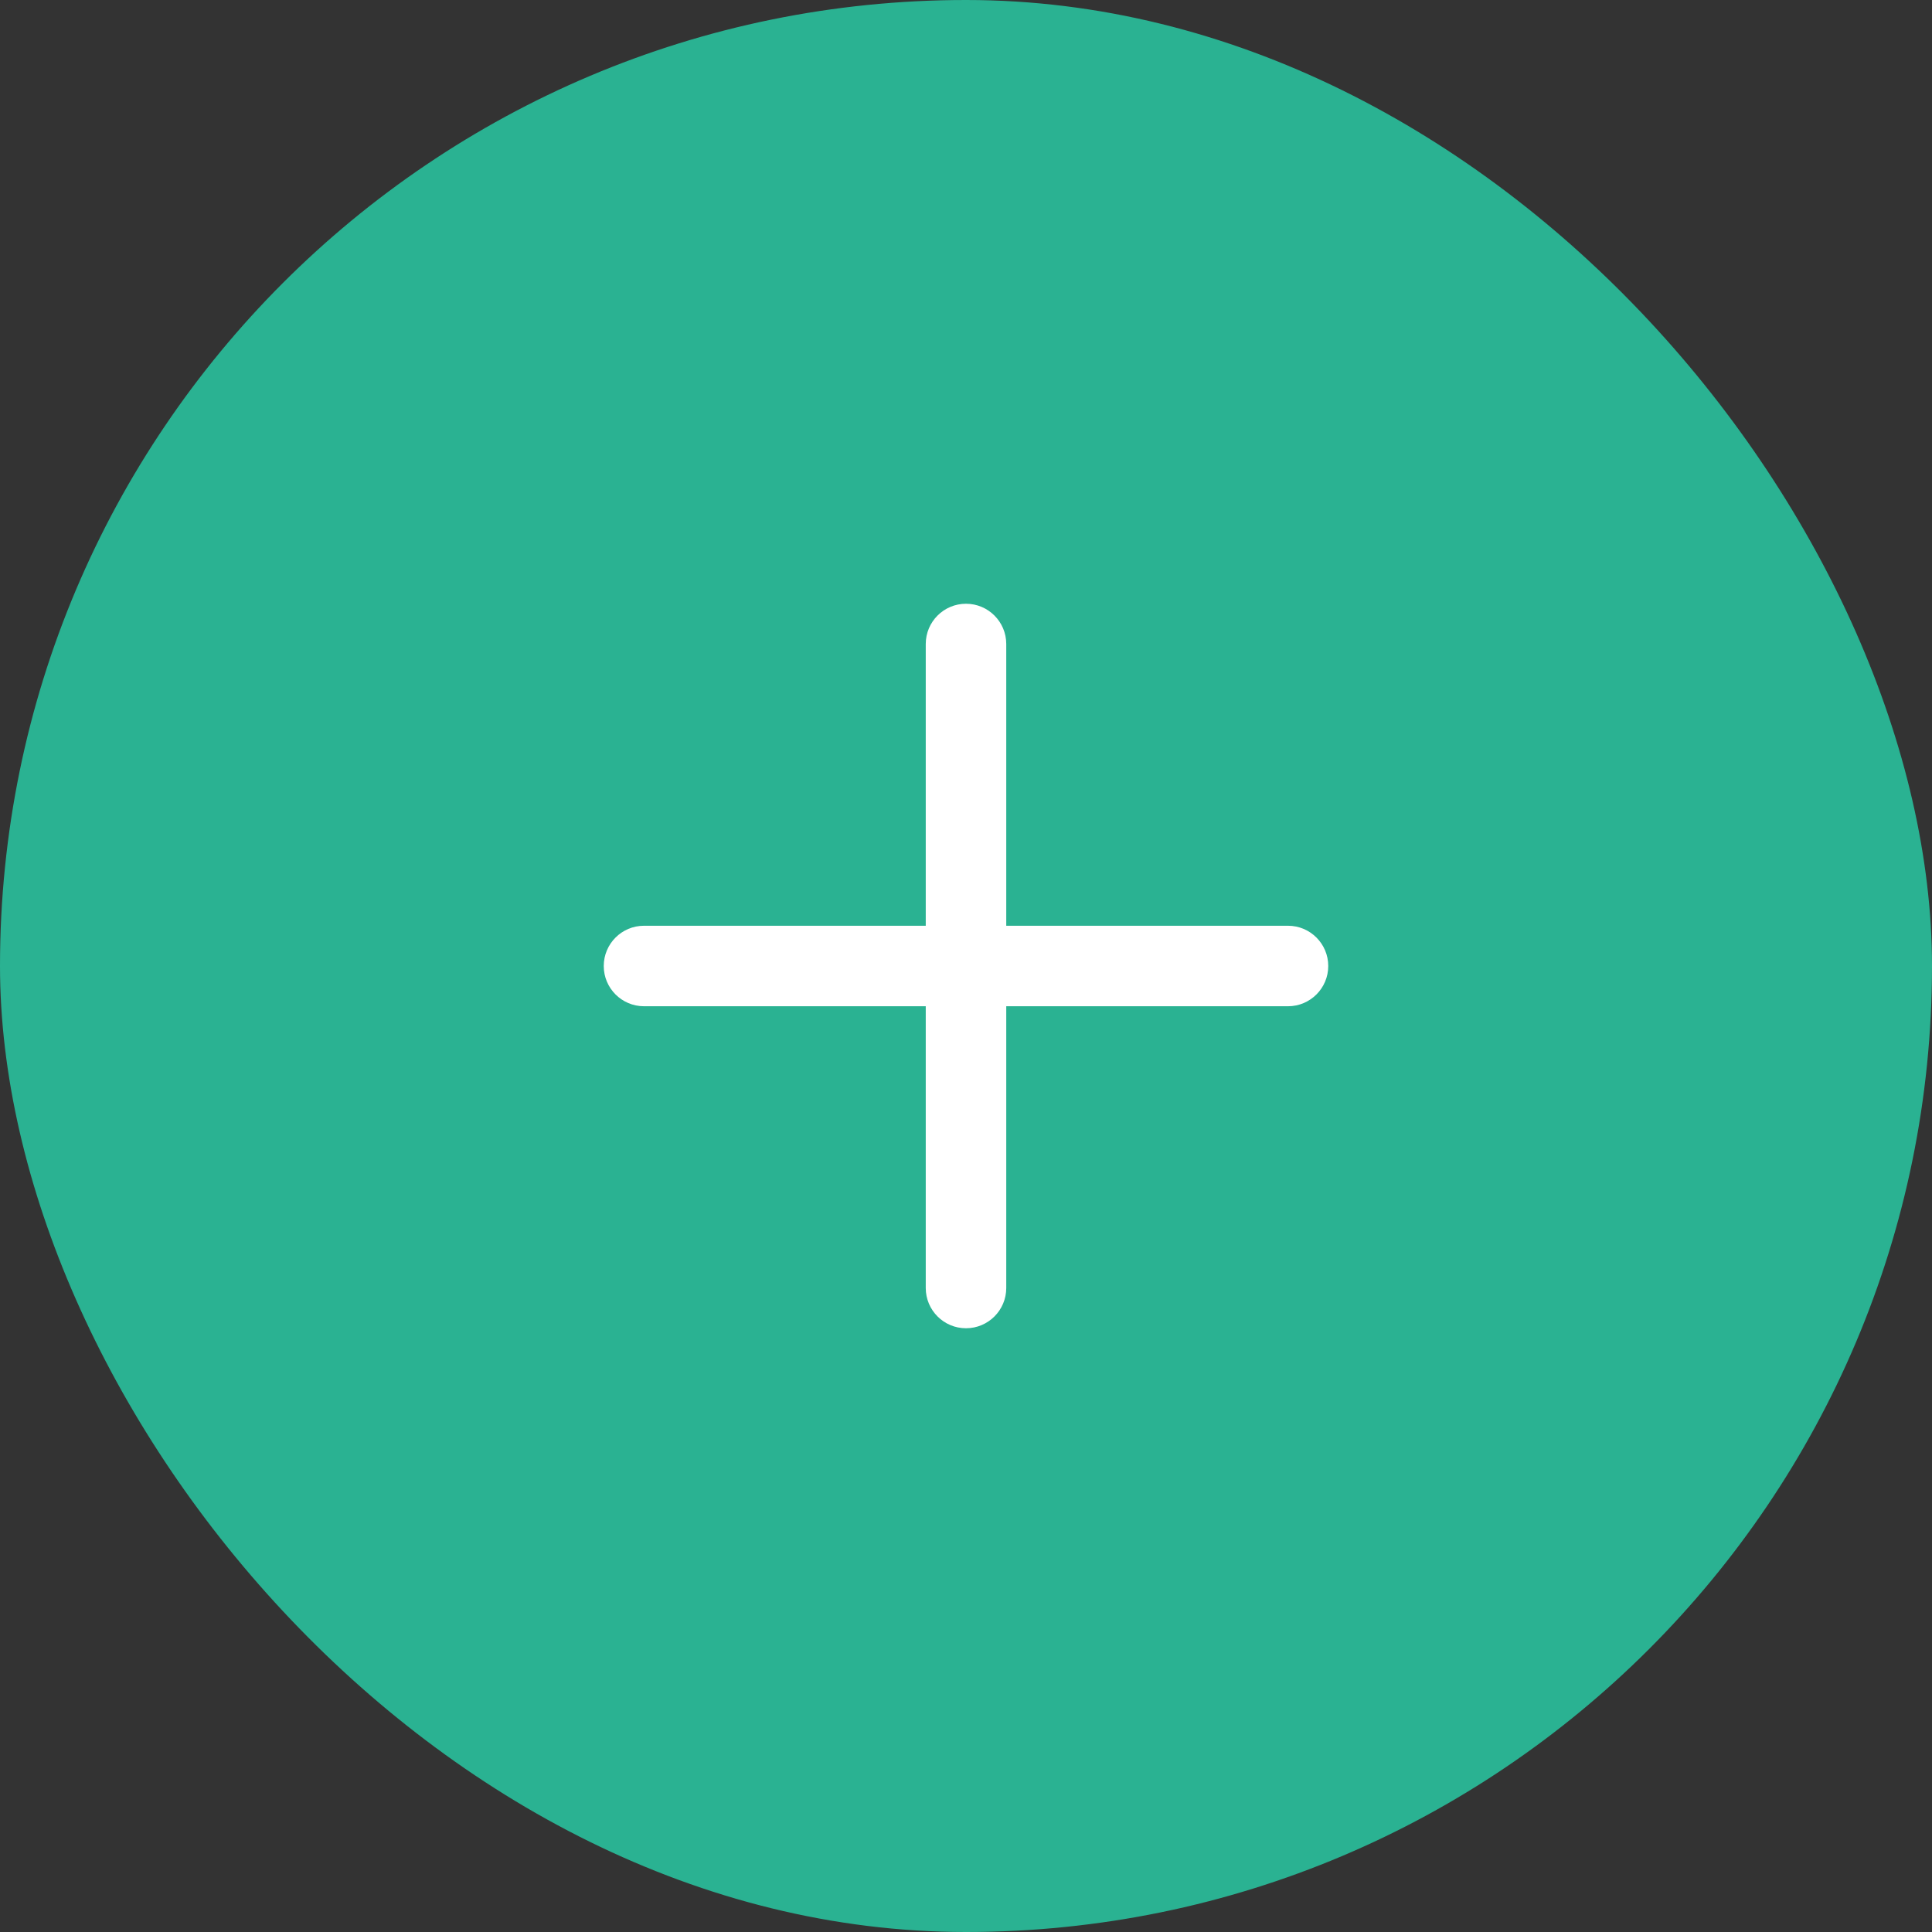 <svg width="24" height="24" viewBox="0 0 24 24" fill="none" xmlns="http://www.w3.org/2000/svg">
<rect x="0" y="0" width="24" height="24" fill="#333333" stroke="none"/>
<rect width="24" height="24" rx="12" fill="#2AB292"/>
<path fill-rule="evenodd" clip-rule="evenodd" d="M12.5 8C12.5 7.724 12.276 7.5 12 7.5C11.724 7.5 11.5 7.724 11.5 8V11.5H8C7.724 11.5 7.5 11.724 7.5 12C7.5 12.276 7.724 12.5 8 12.5H11.5V16C11.5 16.276 11.724 16.5 12 16.5C12.276 16.5 12.5 16.276 12.5 16V12.5H16C16.276 12.5 16.5 12.276 16.5 12C16.5 11.724 16.276 11.5 16 11.5H12.5V8Z" fill="white"/>
</svg>
